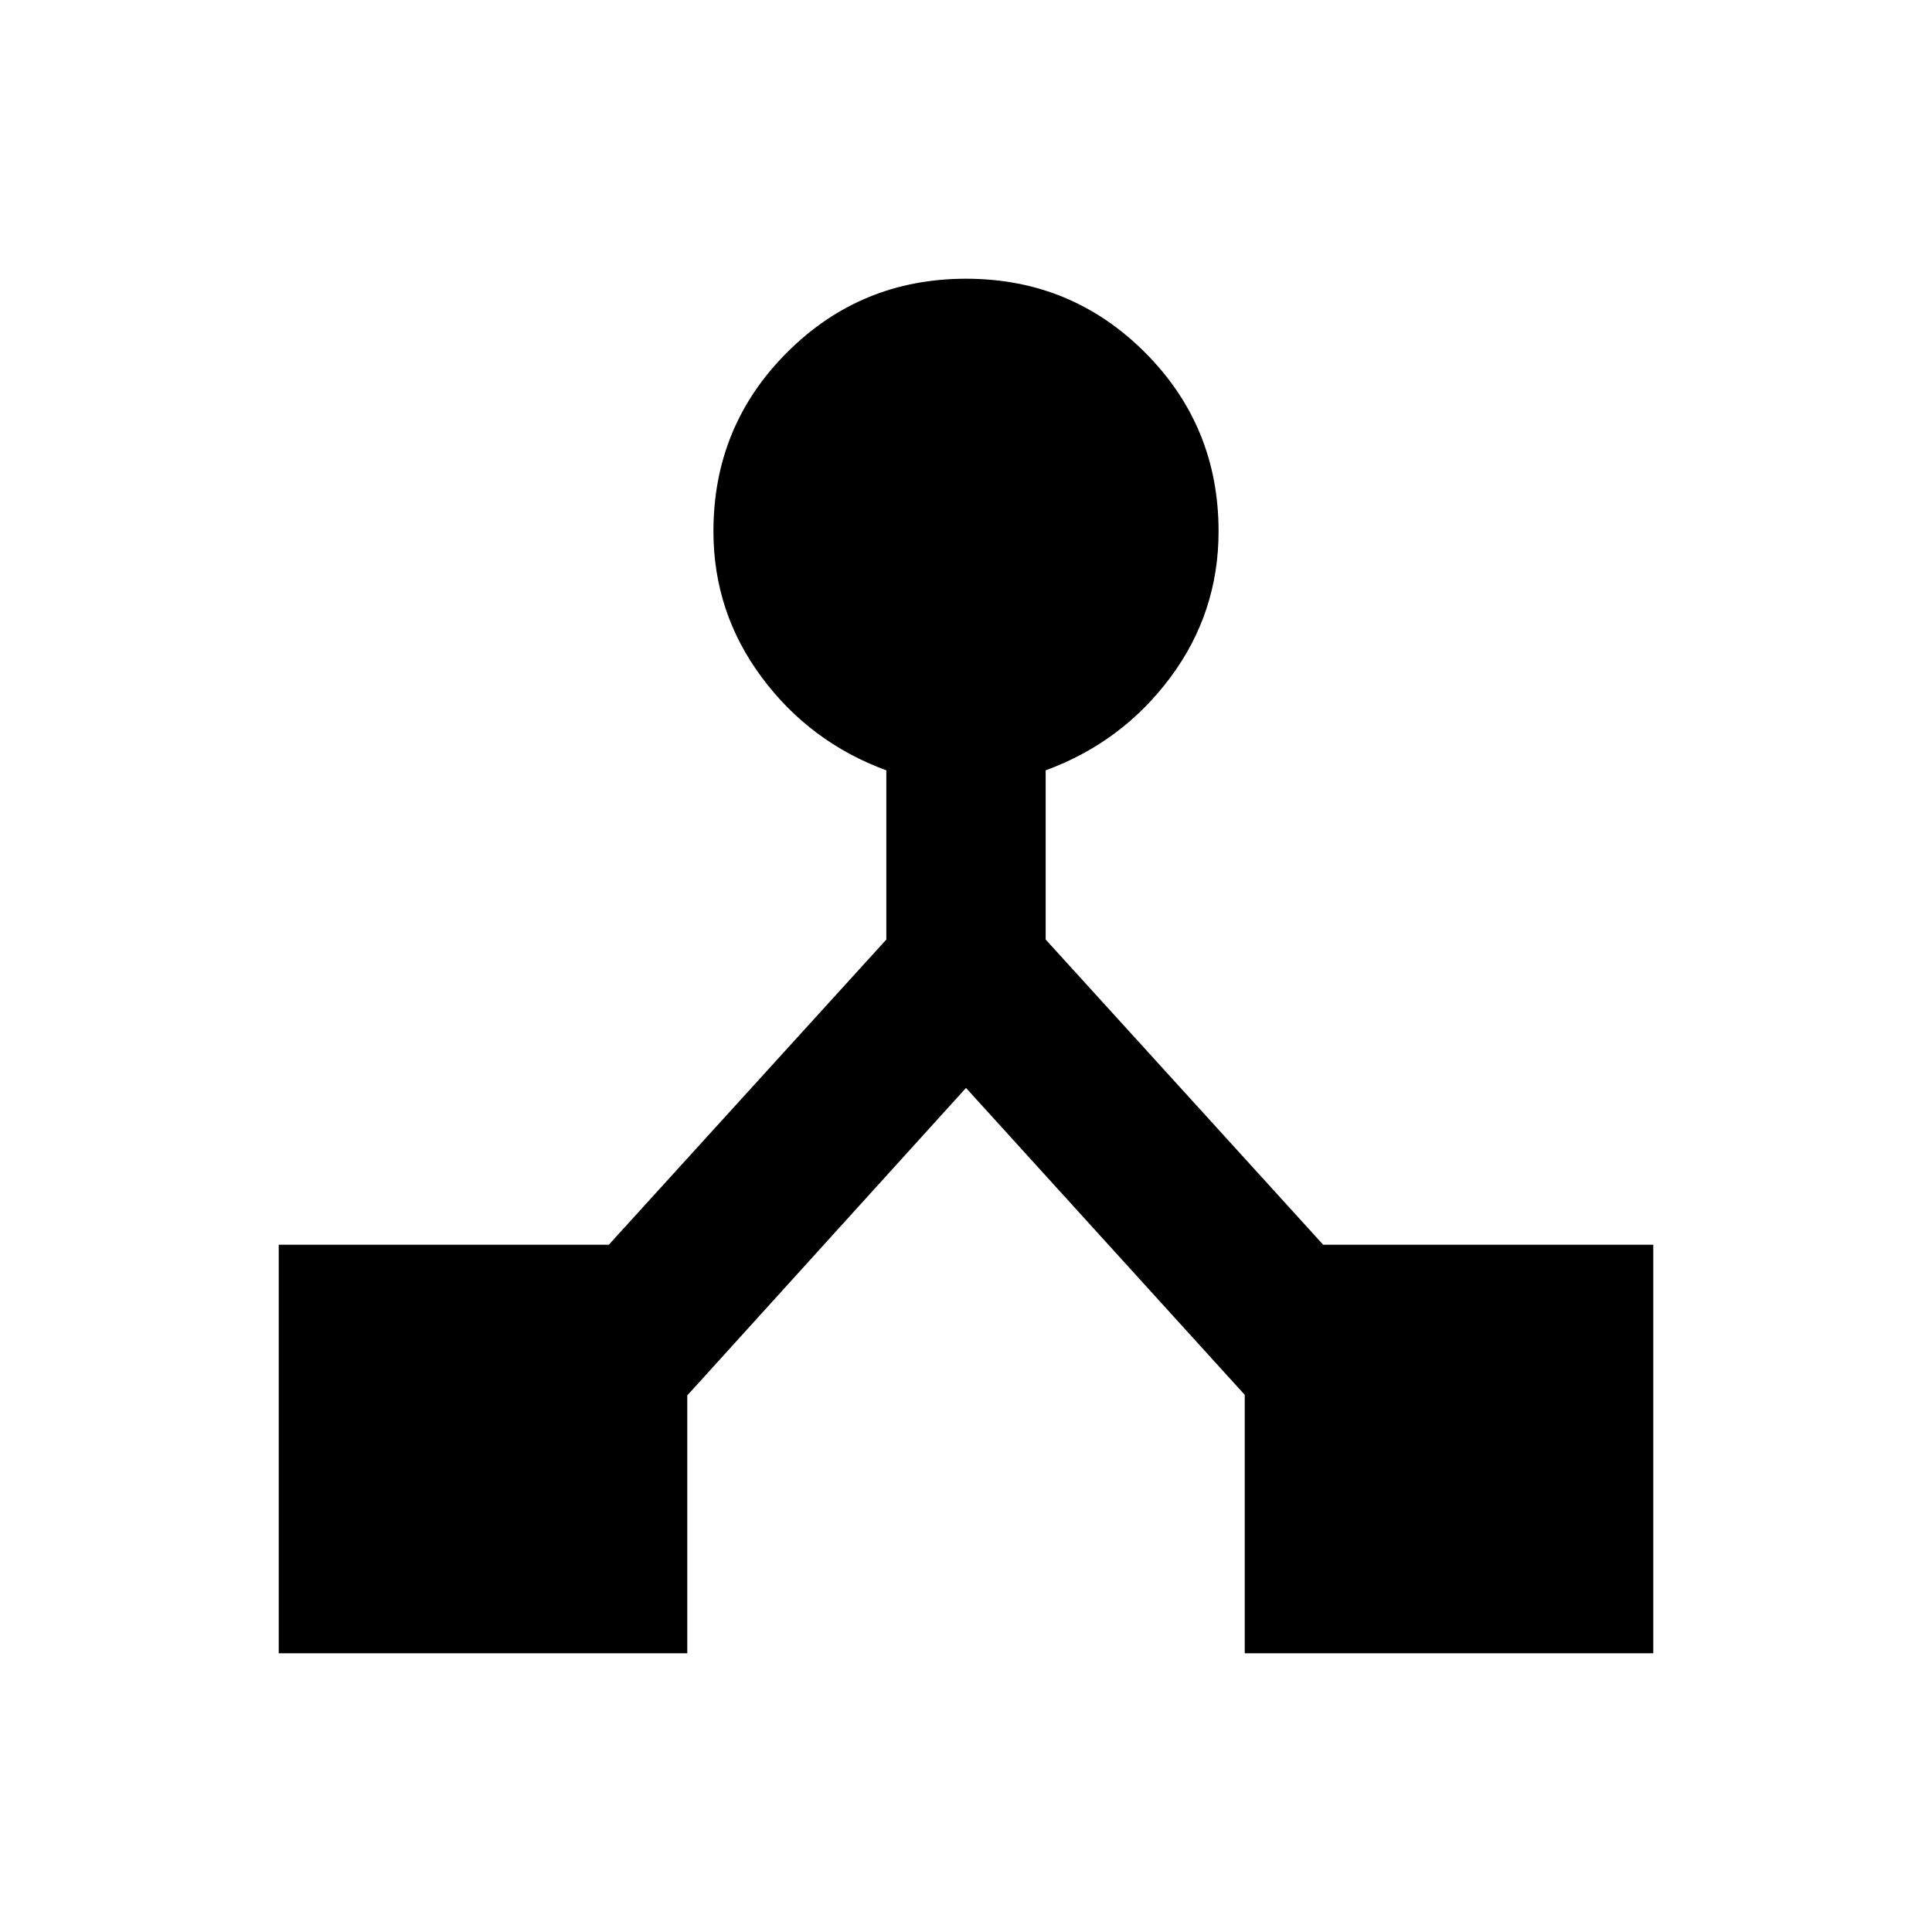<svg fill="#000000" width="20px" viewBox="0 -960 960 960" height="20px" xmlns="http://www.w3.org/2000/svg"><path d="M138.5-138.5v-203h164.02l137.89-151.65v-84.07q-37.95-13.95-61.93-46.25Q354.5-655.76 354.5-696q0-52.29 36.6-88.9 36.61-36.6 88.9-36.6 52.29 0 88.9 36.6 36.6 36.61 36.6 88.9 0 40.47-23.98 72.65-23.98 32.18-61.93 46.13v84.07L657.48-341.5H821.5v203h-203v-128.41L480-419.41 341.5-266.62v128.12h-203Z"></path></svg>
